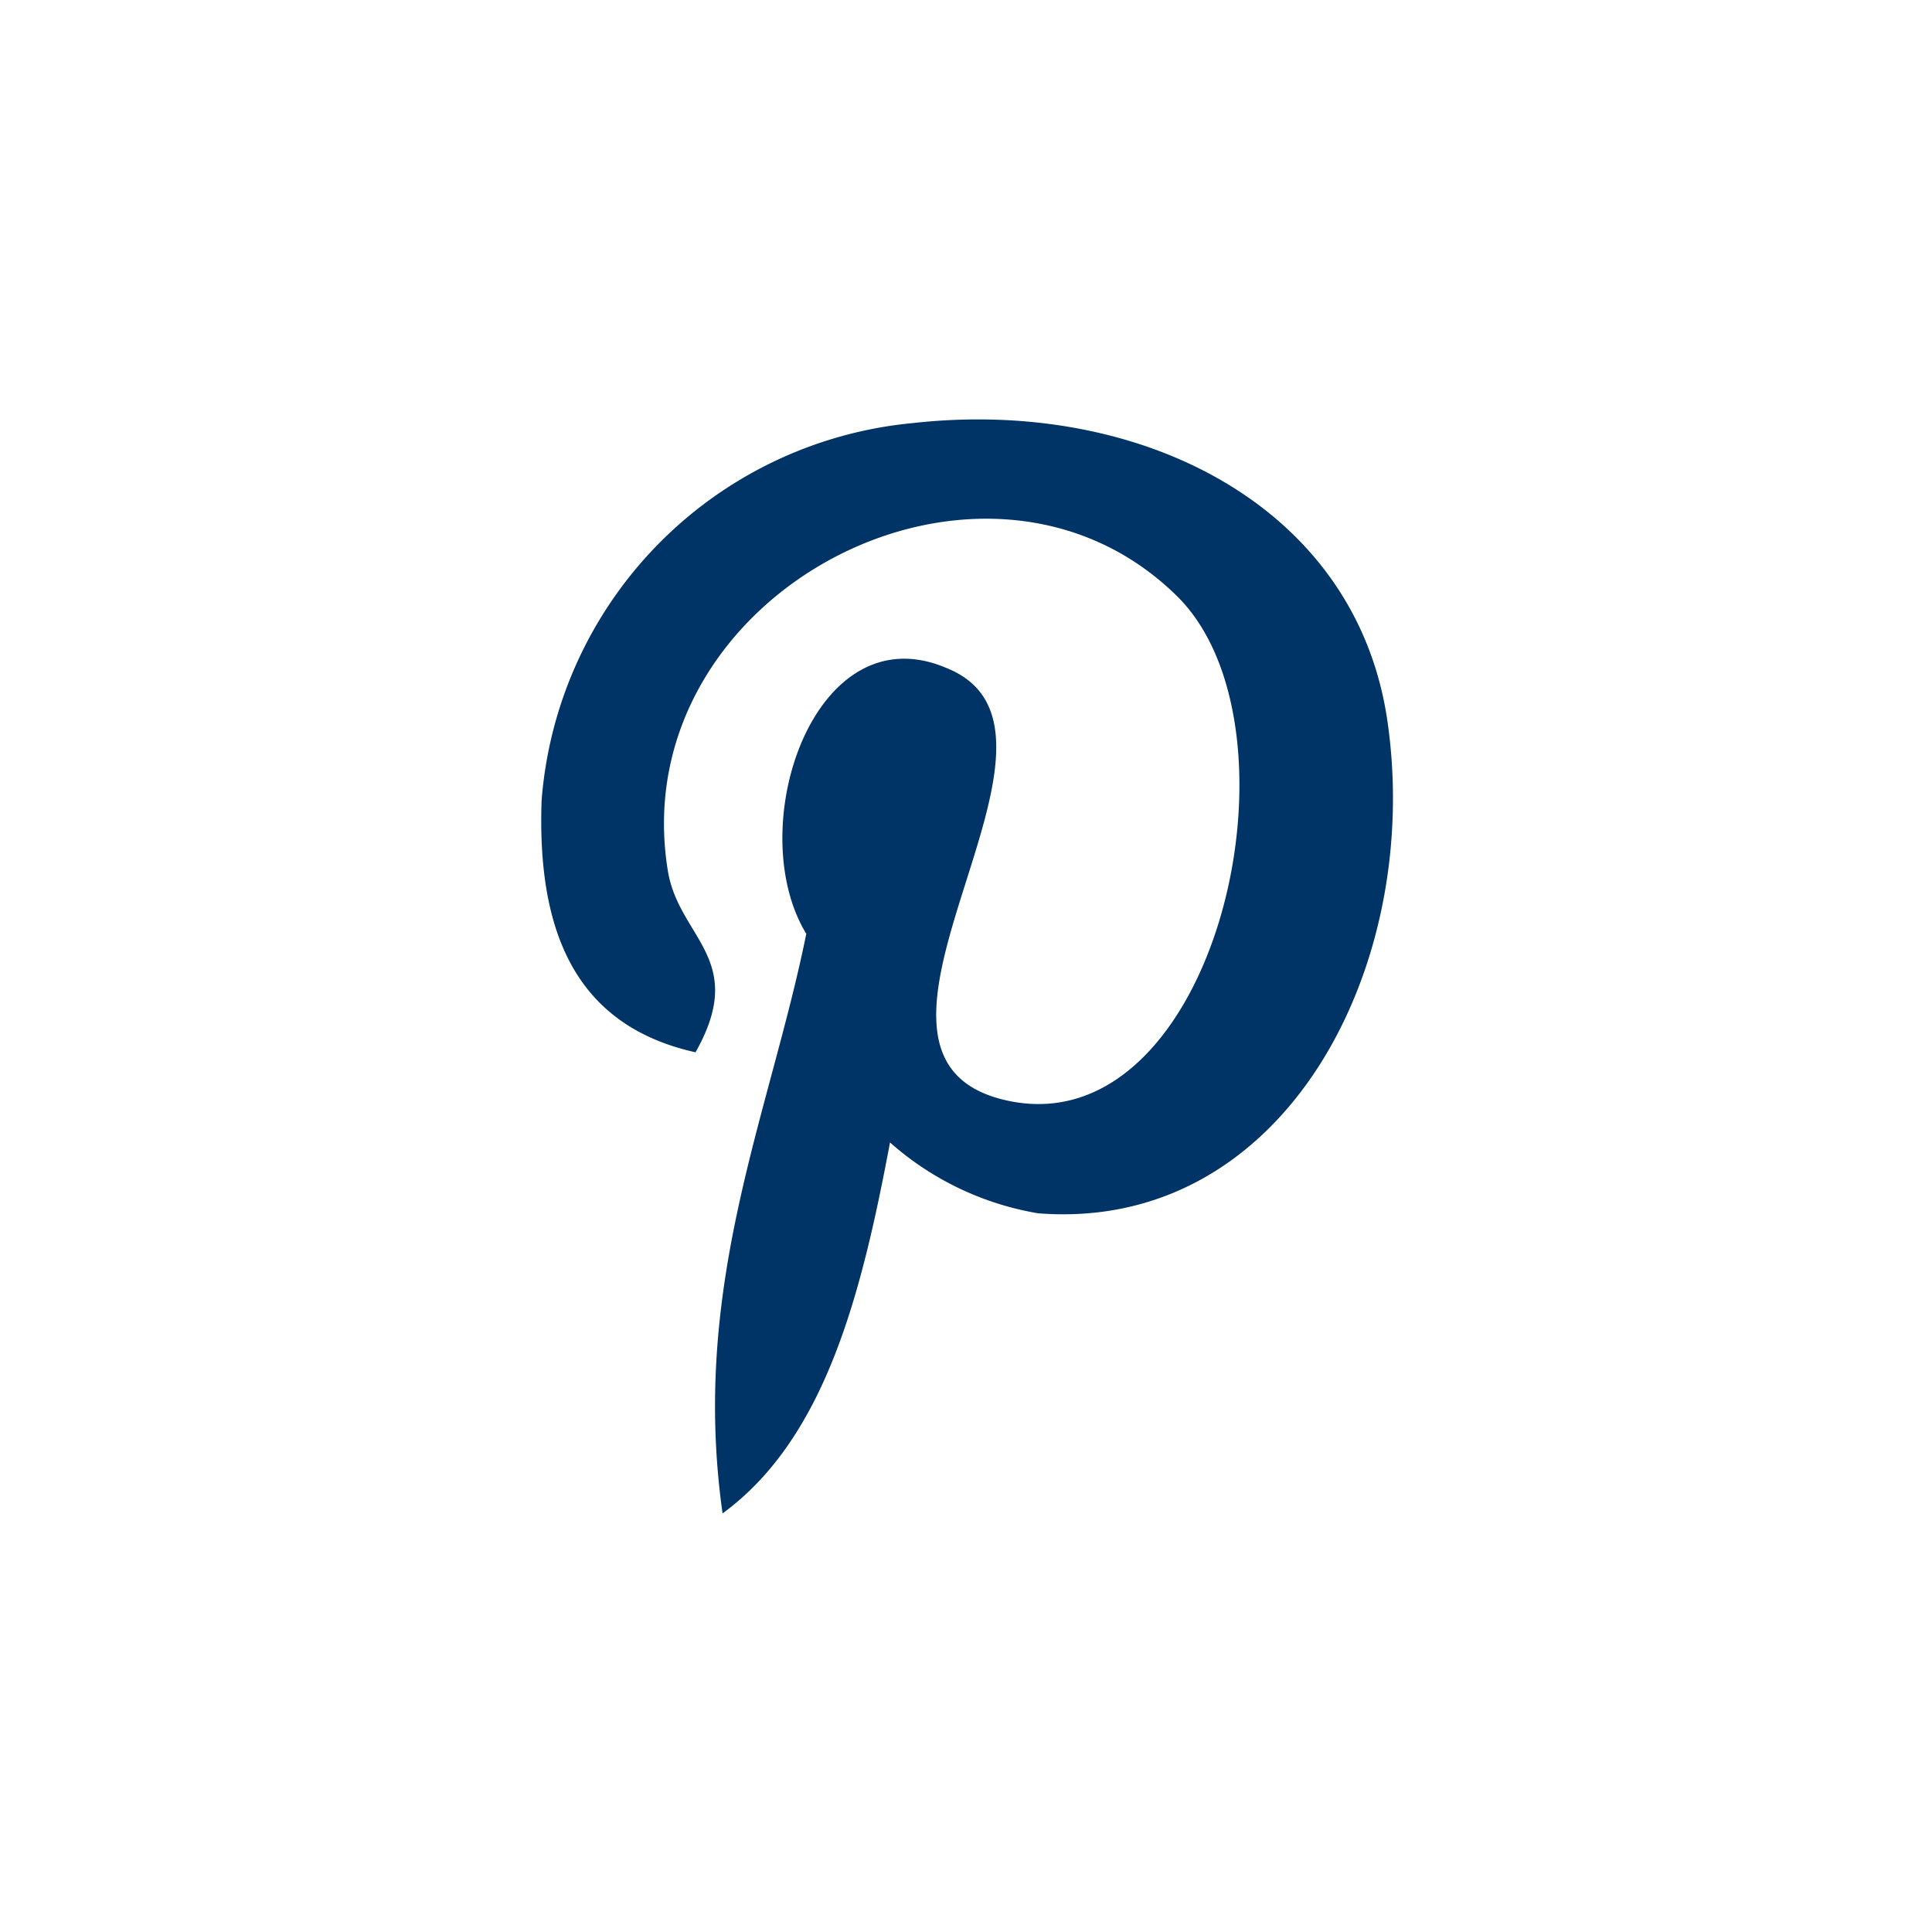 <svg xmlns="http://www.w3.org/2000/svg" viewBox="0 0 30 30"><defs><style>.a{fill:#036;}</style></defs><title>sns_pn_blue</title><path class="a" d="M13.82,17.74c-.44,2.34-1,4.59-2.6,5.76-.5-3.54.73-6.19,1.3-9-1-1.64.12-5,2.17-4.13,2.53,1-2.19,6.1,1,6.73s4.66-5.74,2.61-7.82c-3-3-8.63-.07-7.93,4.24.17,1.05,1.25,1.37.43,2.82-1.89-.42-2.46-1.91-2.39-3.91a6.38,6.38,0,0,1,5.76-5.86c3.57-.4,6.92,1.31,7.38,4.67.53,3.79-1.61,7.9-5.43,7.6A4.62,4.62,0,0,1,13.82,17.74Z"/></svg>